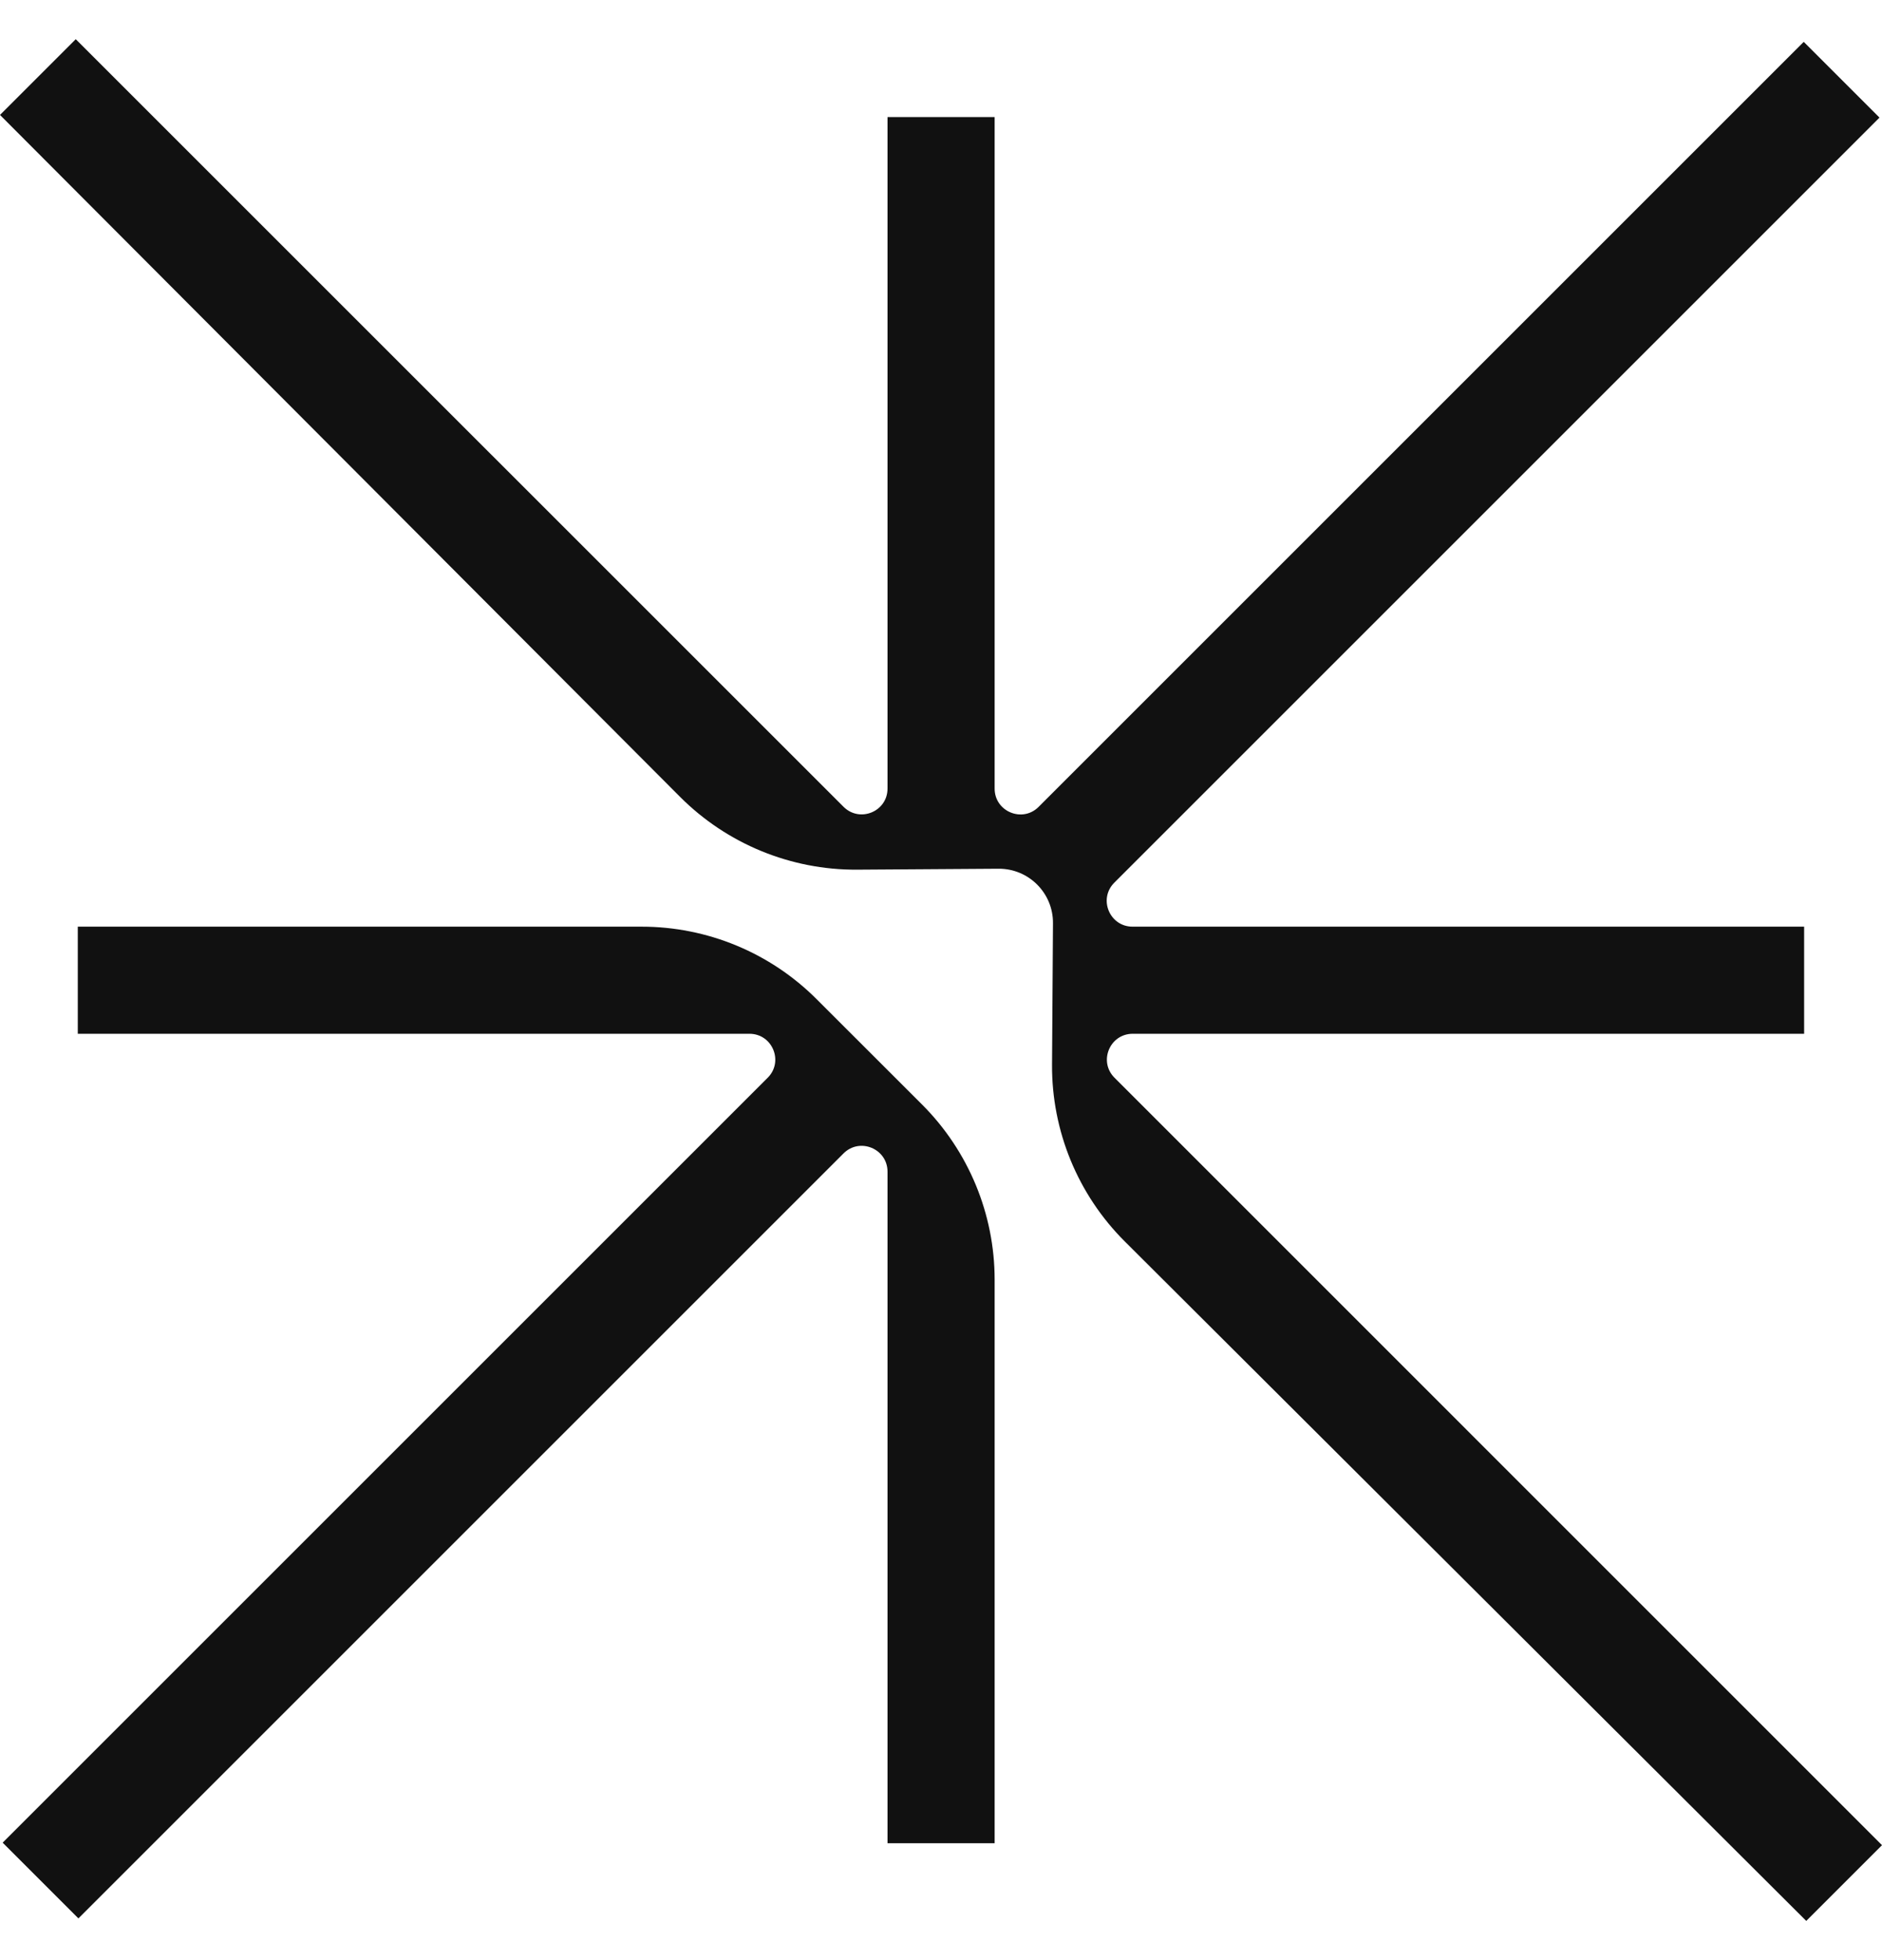 <svg width="24" height="25" viewBox="0 0 24 25" fill="none" xmlns="http://www.w3.org/2000/svg">
<path fillRule="evenodd" clipRule="evenodd" d="M11.318 10.058V1.493H12.684V10.058C12.684 10.351 13.038 10.498 13.245 10.291L23.002 0.534L23.968 1.5L14.21 11.258C14.003 11.465 14.15 11.819 14.443 11.819H23.007V13.185H14.445C14.152 13.185 14.005 13.539 14.213 13.746L24 23.534L23.034 24.5L14.344 15.834C13.745 15.237 13.411 14.424 13.416 13.579L13.428 11.775C13.431 11.39 13.118 11.077 12.733 11.08L10.929 11.092C10.084 11.097 9.271 10.763 8.674 10.165L0 1.466L0.966 0.5L10.757 10.29C10.964 10.497 11.318 10.351 11.318 10.058ZM10.757 14.711L1 24.468L0.034 23.502L9.79 13.746C9.997 13.539 9.85 13.185 9.557 13.185H0.992V11.819H8.182C9.019 11.819 9.822 12.151 10.413 12.743L11.76 14.089C12.351 14.681 12.684 15.484 12.684 16.321V23.509H11.318V14.944C11.318 14.651 10.964 14.504 10.757 14.711Z" fill="#111111"/>
</svg>

